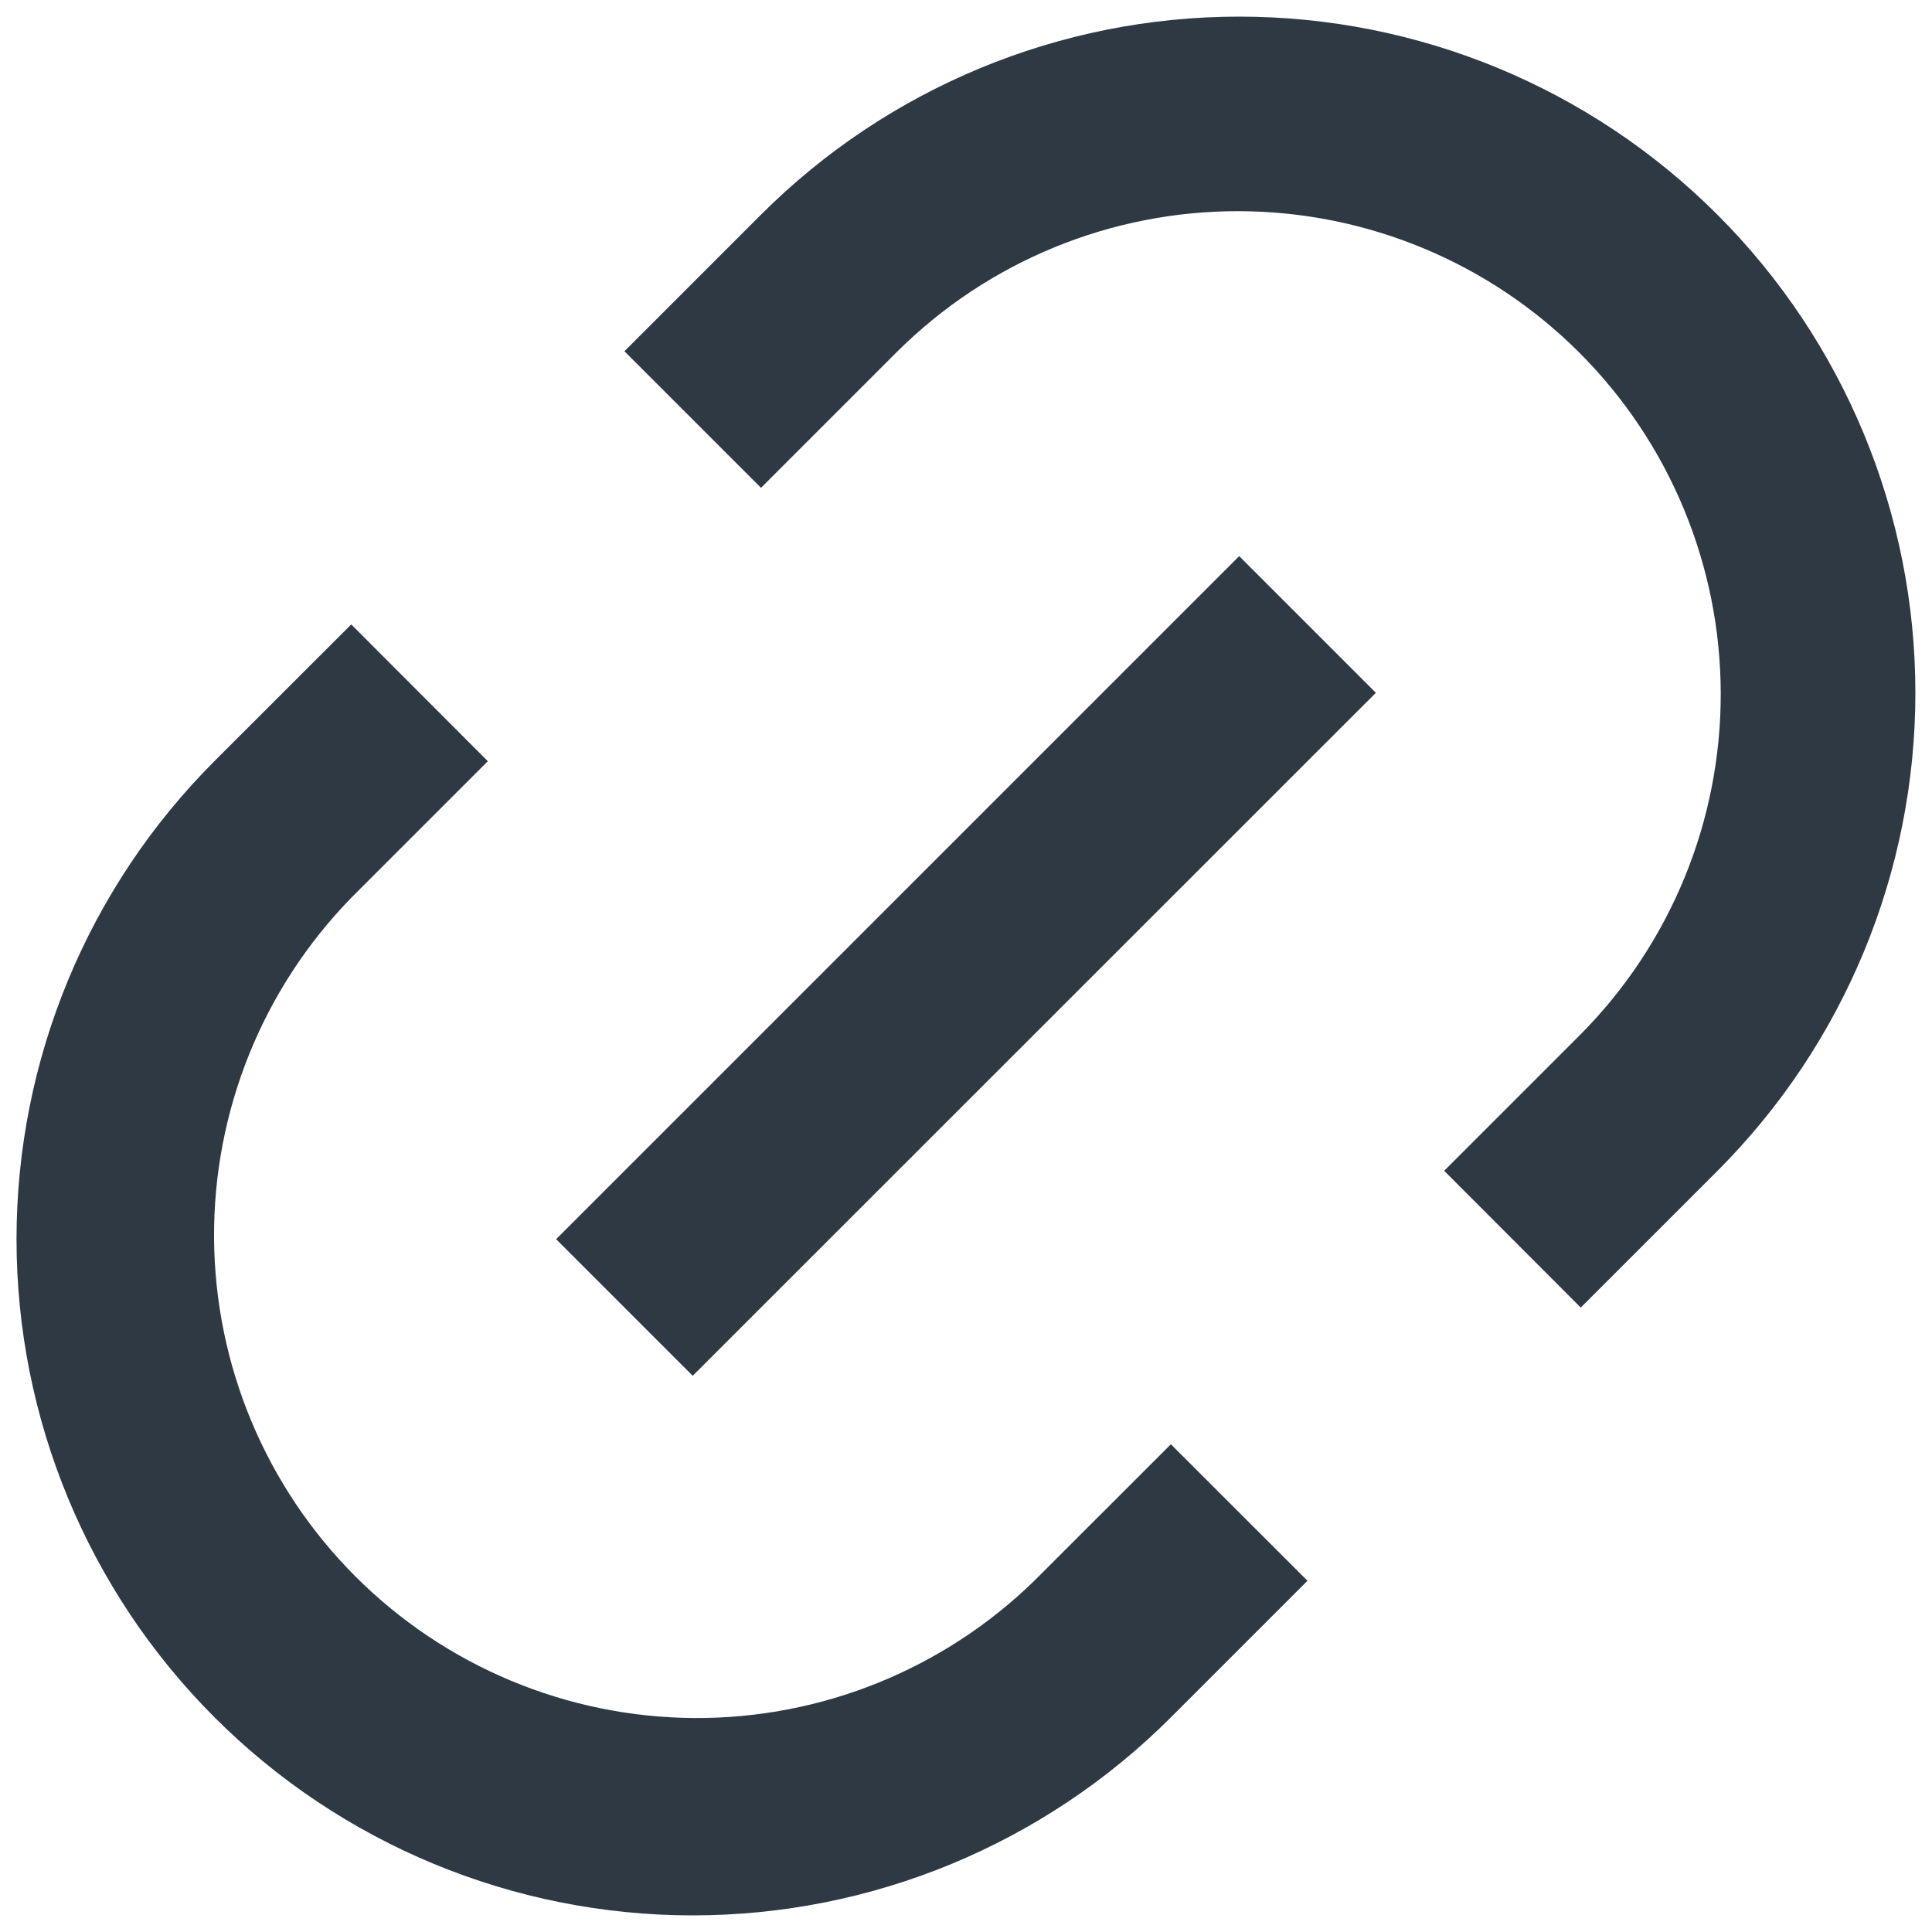 <svg width="20" height="20" viewBox="0 0 20 20" fill="none" xmlns="http://www.w3.org/2000/svg">
<path d="M16.364 13.536L14.95 12.12L16.364 10.706C17.295 9.767 17.816 8.497 17.813 7.175C17.81 5.853 17.284 4.585 16.349 3.65C15.414 2.715 14.146 2.189 12.824 2.186C11.502 2.183 10.232 2.704 9.293 3.635L7.878 5.05L6.464 3.636L7.878 2.222C9.191 0.909 10.971 0.172 12.828 0.172C14.685 0.172 16.465 0.909 17.778 2.222C19.091 3.535 19.828 5.315 19.828 7.172C19.828 9.029 19.091 10.809 17.778 12.122L16.364 13.536ZM13.535 16.364L12.121 17.778C10.808 19.091 9.028 19.828 7.171 19.828C5.314 19.828 3.534 19.091 2.221 17.778C0.908 16.465 0.171 14.685 0.171 12.828C0.171 10.971 0.908 9.191 2.221 7.878L3.636 6.464L5.05 7.88L3.636 9.294C2.718 10.236 2.208 11.501 2.216 12.816C2.224 14.131 2.75 15.39 3.68 16.32C4.61 17.25 5.869 17.776 7.184 17.785C8.499 17.793 9.764 17.283 10.706 16.365L12.121 14.951L13.535 16.364ZM12.828 5.757L14.243 7.172L7.171 14.242L5.757 12.828L12.828 5.757Z" fill="#2F3944"/>
</svg>
